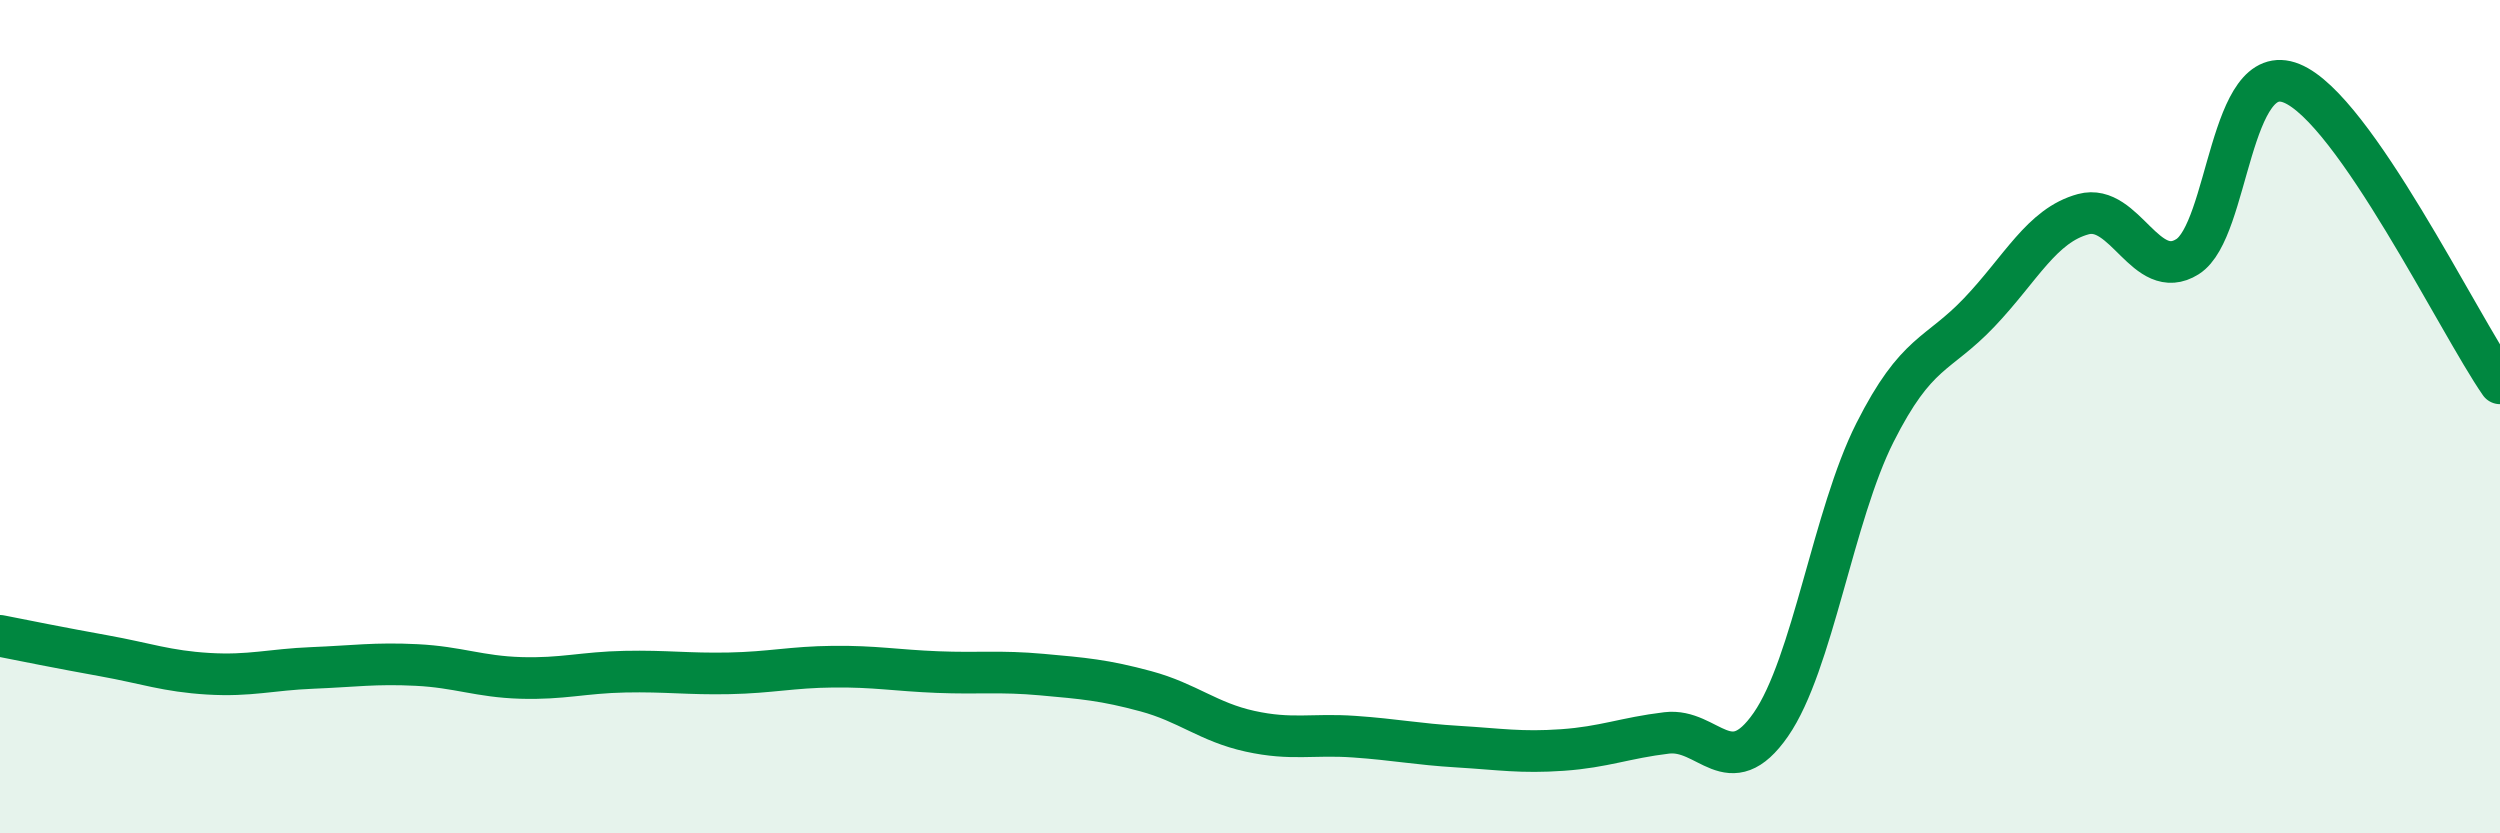 
    <svg width="60" height="20" viewBox="0 0 60 20" xmlns="http://www.w3.org/2000/svg">
      <path
        d="M 0,15.26 C 0.5,15.36 1.5,15.56 2.5,15.74 C 3.5,15.92 4,16.11 5,16.17 C 6,16.23 6.5,16.07 7.5,16.03 C 8.5,15.99 9,15.91 10,15.96 C 11,16.01 11.5,16.24 12.5,16.27 C 13.5,16.3 14,16.14 15,16.12 C 16,16.1 16.5,16.18 17.5,16.16 C 18.5,16.14 19,16.01 20,16 C 21,15.99 21.5,16.09 22.5,16.13 C 23.5,16.17 24,16.1 25,16.19 C 26,16.28 26.5,16.32 27.5,16.59 C 28.5,16.86 29,17.33 30,17.55 C 31,17.77 31.5,17.61 32.5,17.68 C 33.5,17.75 34,17.86 35,17.92 C 36,17.98 36.5,18.07 37.5,18 C 38.5,17.93 39,17.71 40,17.59 C 41,17.47 41.5,18.83 42.5,17.39 C 43.5,15.95 44,12.36 45,10.38 C 46,8.4 46.5,8.55 47.5,7.5 C 48.5,6.45 49,5.41 50,5.14 C 51,4.87 51.5,6.79 52.5,6.16 C 53.5,5.53 53.5,1.39 55,2 C 56.5,2.61 59,7.76 60,9.2L60 20L0 20Z"
        fill="#008740"
        opacity="0.1"
        stroke-linecap="round"
        stroke-linejoin="round"
      />
      <path
        d="M 0,15.26 C 0.5,15.36 1.5,15.56 2.5,15.74 C 3.5,15.92 4,16.11 5,16.17 C 6,16.23 6.5,16.07 7.5,16.03 C 8.5,15.99 9,15.91 10,15.96 C 11,16.01 11.5,16.24 12.5,16.27 C 13.5,16.3 14,16.14 15,16.12 C 16,16.1 16.5,16.18 17.5,16.16 C 18.5,16.14 19,16.01 20,16 C 21,15.99 21.5,16.09 22.5,16.13 C 23.5,16.17 24,16.1 25,16.19 C 26,16.28 26.5,16.32 27.5,16.59 C 28.5,16.86 29,17.33 30,17.55 C 31,17.77 31.5,17.61 32.5,17.68 C 33.5,17.75 34,17.86 35,17.92 C 36,17.98 36.5,18.07 37.5,18 C 38.5,17.93 39,17.71 40,17.59 C 41,17.47 41.5,18.83 42.5,17.39 C 43.5,15.95 44,12.36 45,10.38 C 46,8.4 46.5,8.55 47.5,7.5 C 48.5,6.45 49,5.41 50,5.14 C 51,4.87 51.5,6.79 52.5,6.16 C 53.5,5.53 53.5,1.39 55,2 C 56.5,2.61 59,7.76 60,9.2"
        stroke="#008740"
        stroke-width="1"
        fill="none"
        stroke-linecap="round"
        stroke-linejoin="round"
      />
    </svg>
  